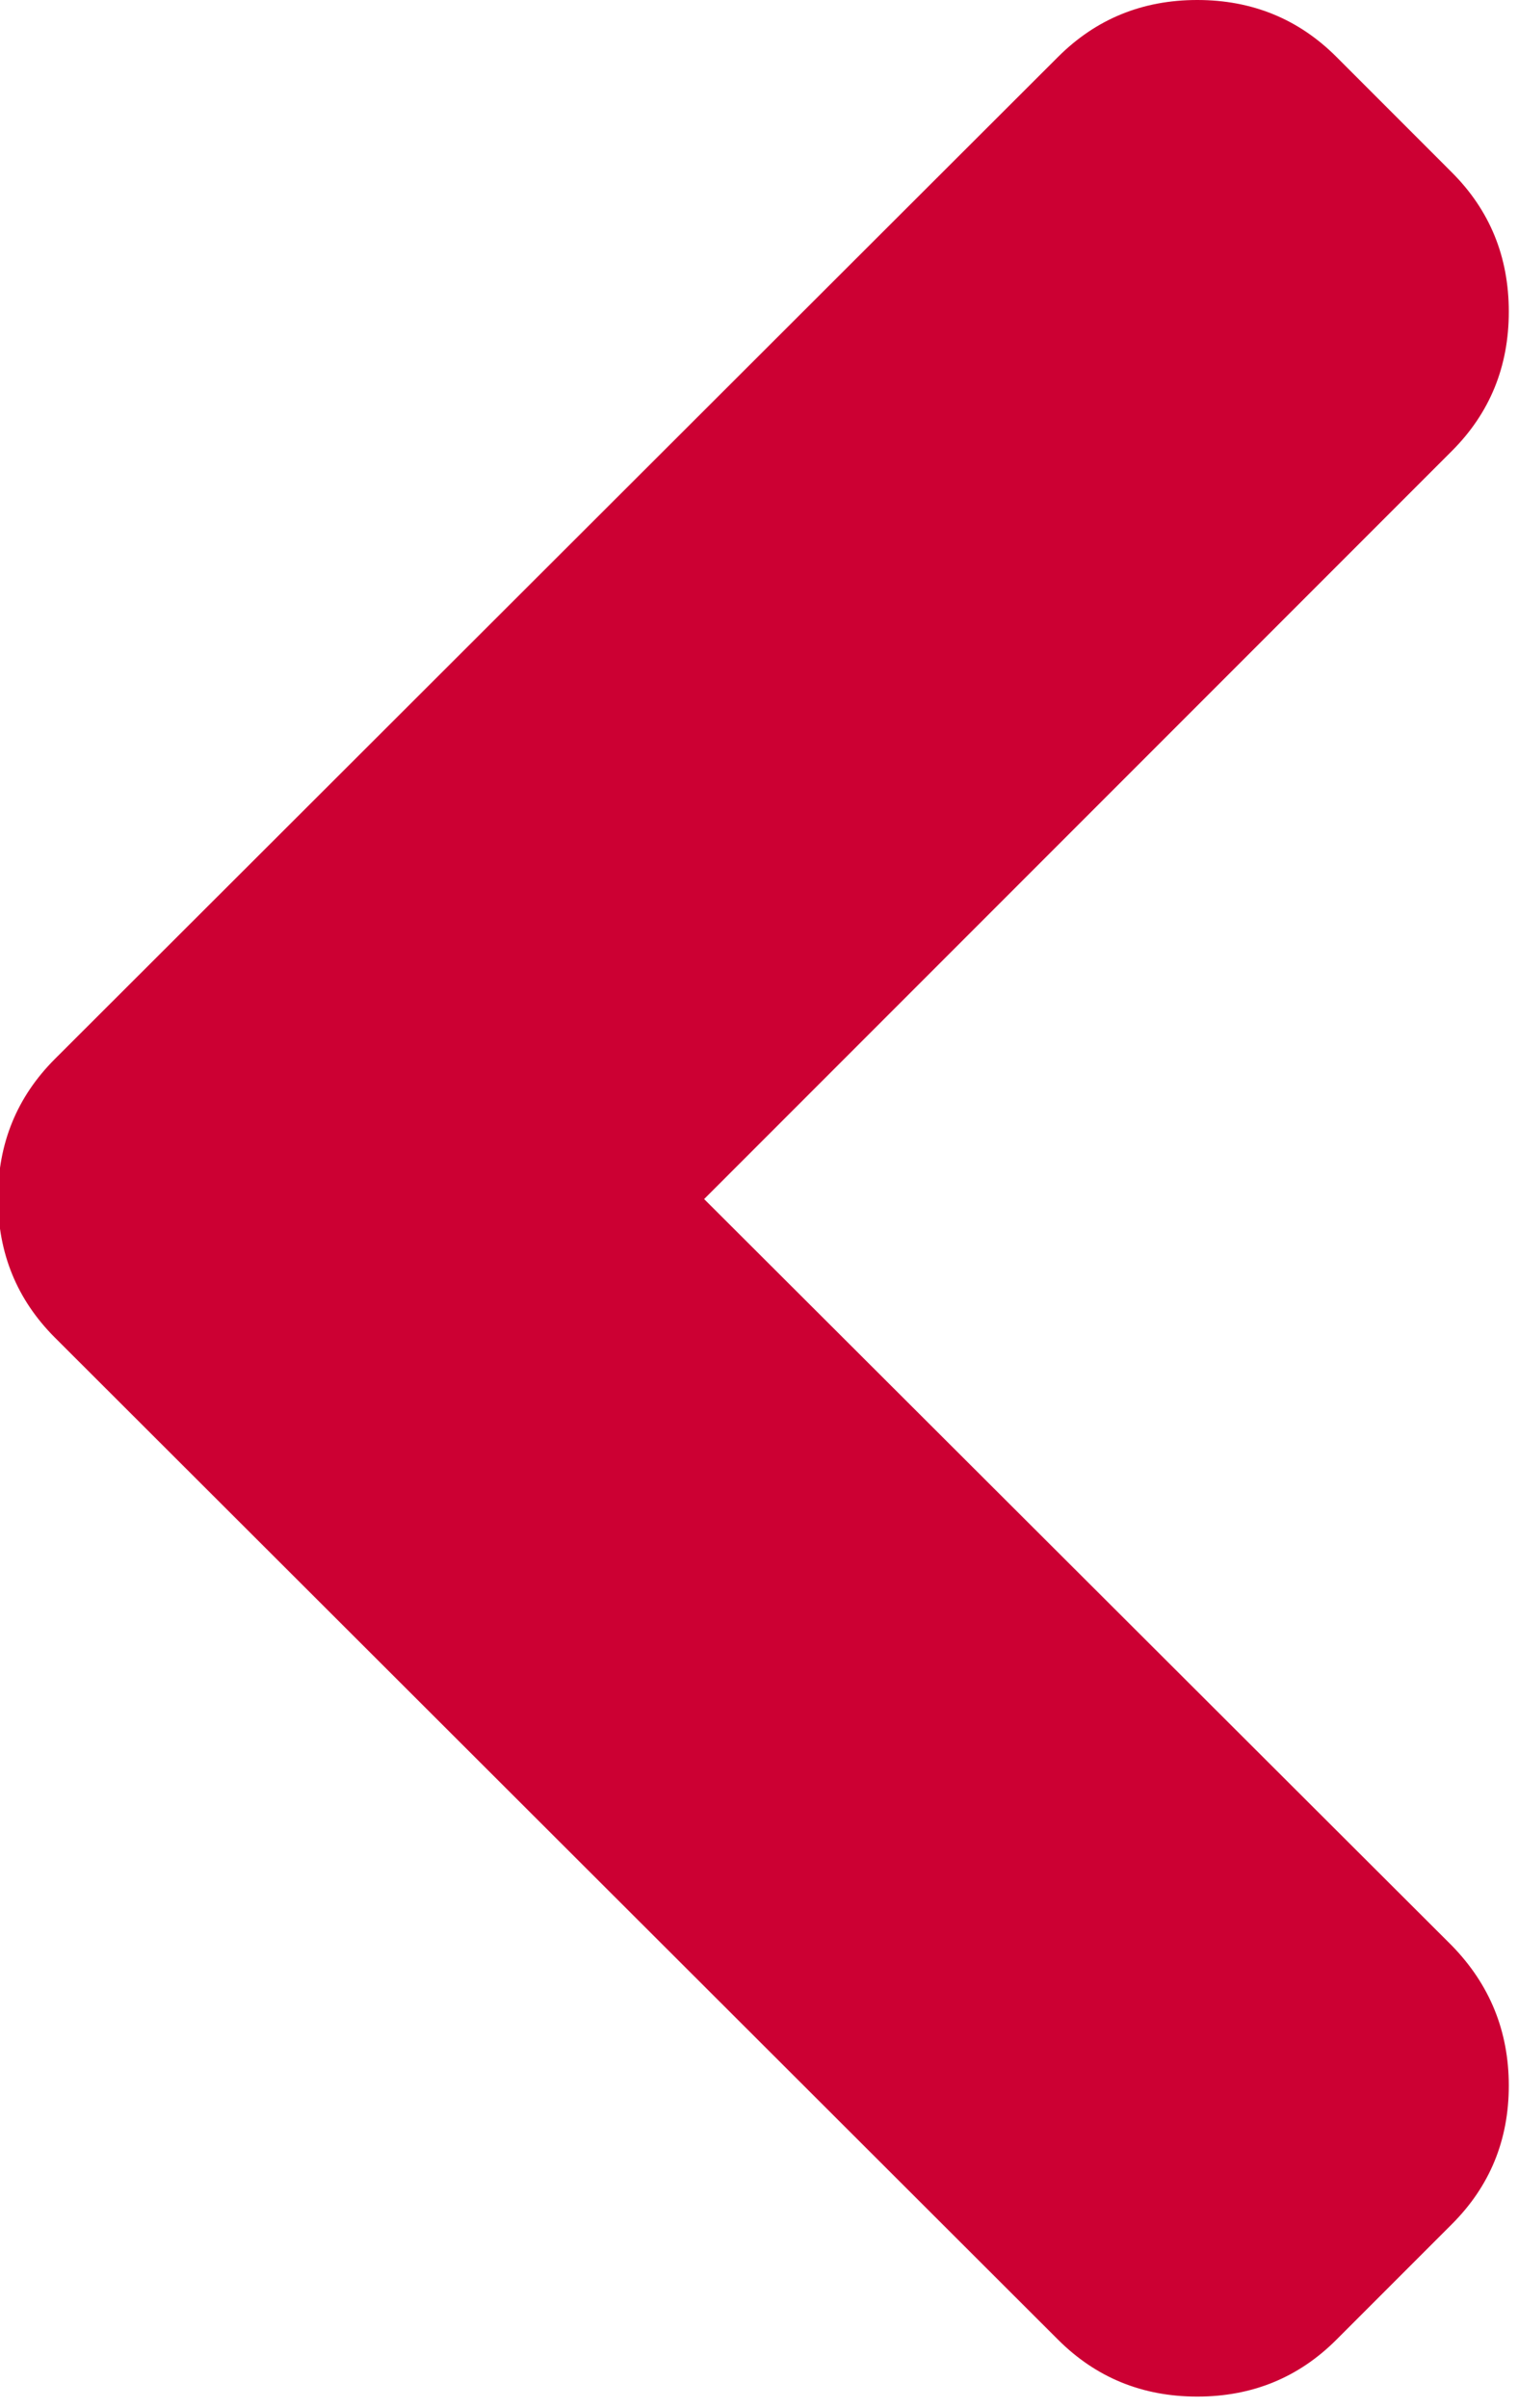 <?xml version="1.0" encoding="UTF-8" standalone="no"?>
<svg
   xmlns:dc="http://purl.org/dc/elements/1.1/"
   xmlns:cc="http://creativecommons.org/ns#"
   xmlns:rdf="http://www.w3.org/1999/02/22-rdf-syntax-ns#"
   xmlns:svg="http://www.w3.org/2000/svg"
   xmlns="http://www.w3.org/2000/svg"
   xmlns:sodipodi="http://sodipodi.sourceforge.net/DTD/sodipodi-0.dtd"
   xmlns:inkscape="http://www.inkscape.org/namespaces/inkscape"
   xml:space="preserve"
   viewBox="0 0 20 31.711"
   height="31.711"
   width="20"
   y="0px"
   x="0px"
   id="Capa_1"
   version="1.1"
   sodipodi:docname="anterior.svg"
   inkscape:version="0.92.3 (2405546, 2018-03-11)"><sodipodi:namedview
   pagecolor="#ffffff"
   bordercolor="#666666"
   borderopacity="1"
   objecttolerance="10"
   gridtolerance="10"
   guidetolerance="10"
   inkscape:pageopacity="0"
   inkscape:pageshadow="2"
   inkscape:window-width="1920"
   inkscape:window-height="1004"
   id="namedview22"
   showgrid="false"
   inkscape:zoom="7.4422155"
   inkscape:cx="-35.416585"
   inkscape:cy="15.855494"
   inkscape:window-x="0"
   inkscape:window-y="0"
   inkscape:window-maximized="1"
   inkscape:current-layer="Capa_1" /><defs
   id="defs39" />
<g
   style="fill:#cc0033;fill-opacity:1"
   transform="matrix(0.071,0,0,0.071,-5.855,0)"
   id="g4">
	<path
   style="fill:#cc0033;fill-opacity:1"
   id="path2"
   d="M 213.13,222.409 351.88,83.653 c 7.05,-7.043 10.567,-15.657 10.567,-25.841 0,-10.183 -3.518,-18.793 -10.567,-25.835 L 330.471,10.561 C 323.432,3.521 314.817,0 304.637,0 294.457,0 285.846,3.521 278.796,10.561 L 92.649,196.425 c -7.044,7.043 -10.566,15.656 -10.566,25.841 0,10.185 3.521,18.791 10.566,25.837 l 186.146,185.864 c 7.05,7.043 15.66,10.564 25.841,10.564 10.181,0 18.795,-3.521 25.834,-10.564 l 21.409,-21.412 c 7.05,-7.039 10.567,-15.604 10.567,-25.697 0,-10.085 -3.518,-18.746 -10.567,-25.978 z" />
</g>
<g
   transform="translate(-82.083,-412.82)"
   id="g6">
</g>
<g
   transform="translate(-82.083,-412.82)"
   id="g8">
</g>
<g
   transform="translate(-82.083,-412.82)"
   id="g10">
</g>
<g
   transform="translate(-82.083,-412.82)"
   id="g12">
</g>
<g
   transform="translate(-82.083,-412.82)"
   id="g14">
</g>
<g
   transform="translate(-82.083,-412.82)"
   id="g16">
</g>
<g
   transform="translate(-82.083,-412.82)"
   id="g18">
</g>
<g
   transform="translate(-82.083,-412.82)"
   id="g20">
</g>
<g
   transform="translate(-82.083,-412.82)"
   id="g22">
</g>
<g
   transform="translate(-82.083,-412.82)"
   id="g24">
</g>
<g
   transform="translate(-82.083,-412.82)"
   id="g26">
</g>
<g
   transform="translate(-82.083,-412.82)"
   id="g28">
</g>
<g
   transform="translate(-82.083,-412.82)"
   id="g30">
</g>
<g
   transform="translate(-82.083,-412.82)"
   id="g32">
</g>
<g
   transform="translate(-82.083,-412.82)"
   id="g34">
</g>
</svg>